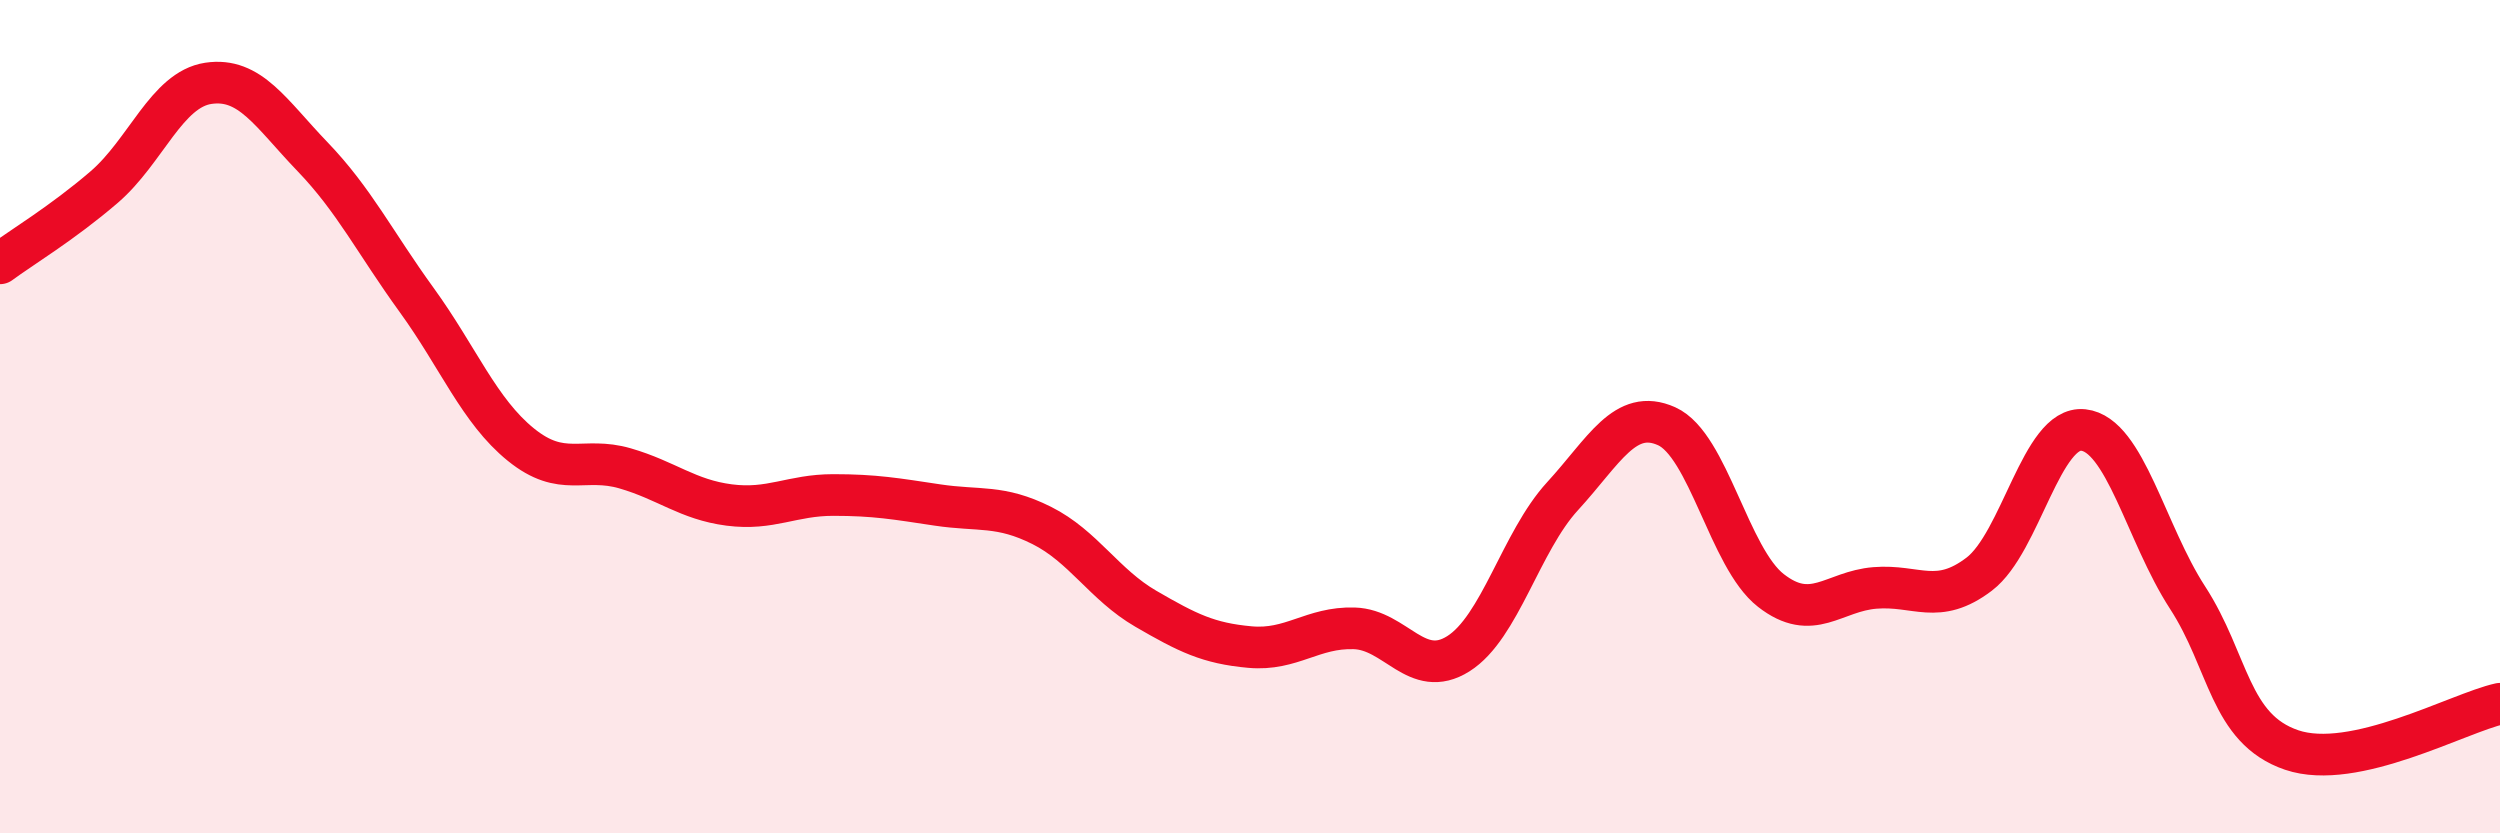 
    <svg width="60" height="20" viewBox="0 0 60 20" xmlns="http://www.w3.org/2000/svg">
      <path
        d="M 0,6.32 C 0.5,5.95 1.5,5.35 2.5,4.49 C 3.5,3.63 4,2.15 5,2 C 6,1.85 6.5,2.72 7.5,3.76 C 8.5,4.8 9,5.82 10,7.2 C 11,8.58 11.5,9.86 12.5,10.67 C 13.5,11.48 14,10.95 15,11.24 C 16,11.53 16.5,11.99 17.5,12.12 C 18.5,12.25 19,11.88 20,11.88 C 21,11.88 21.5,11.97 22.5,12.12 C 23.5,12.27 24,12.11 25,12.61 C 26,13.11 26.5,14.03 27.5,14.61 C 28.5,15.19 29,15.44 30,15.53 C 31,15.62 31.5,15.05 32.5,15.08 C 33.5,15.11 34,16.32 35,15.69 C 36,15.06 36.5,13 37.5,11.91 C 38.5,10.82 39,9.78 40,10.23 C 41,10.68 41.5,13.39 42.5,14.17 C 43.5,14.95 44,14.19 45,14.11 C 46,14.03 46.5,14.54 47.5,13.78 C 48.5,13.02 49,10.21 50,10.32 C 51,10.43 51.5,12.8 52.5,14.34 C 53.5,15.88 53.5,17.49 55,18 C 56.5,18.51 59,17.11 60,16.89L60 20L0 20Z"
        fill="#EB0A25"
        opacity="0.1"
        stroke-linecap="round"
        stroke-linejoin="round"
      />
      <path
        d="M 0,6.32 C 0.5,5.95 1.5,5.35 2.5,4.49 C 3.5,3.63 4,2.15 5,2 C 6,1.85 6.5,2.72 7.5,3.76 C 8.5,4.8 9,5.82 10,7.2 C 11,8.58 11.5,9.86 12.5,10.67 C 13.5,11.48 14,10.95 15,11.24 C 16,11.53 16.5,11.99 17.5,12.12 C 18.5,12.25 19,11.88 20,11.88 C 21,11.88 21.5,11.97 22.5,12.12 C 23.5,12.27 24,12.11 25,12.61 C 26,13.11 26.5,14.03 27.5,14.61 C 28.5,15.19 29,15.44 30,15.53 C 31,15.62 31.5,15.05 32.5,15.08 C 33.5,15.11 34,16.32 35,15.69 C 36,15.06 36.5,13 37.5,11.91 C 38.5,10.82 39,9.78 40,10.23 C 41,10.68 41.5,13.39 42.5,14.17 C 43.5,14.95 44,14.19 45,14.11 C 46,14.03 46.5,14.54 47.5,13.78 C 48.5,13.02 49,10.21 50,10.32 C 51,10.43 51.5,12.8 52.5,14.34 C 53.5,15.88 53.5,17.49 55,18 C 56.5,18.51 59,17.11 60,16.89"
        stroke="#EB0A25"
        stroke-width="1"
        fill="none"
        stroke-linecap="round"
        stroke-linejoin="round"
      />
    </svg>
  
